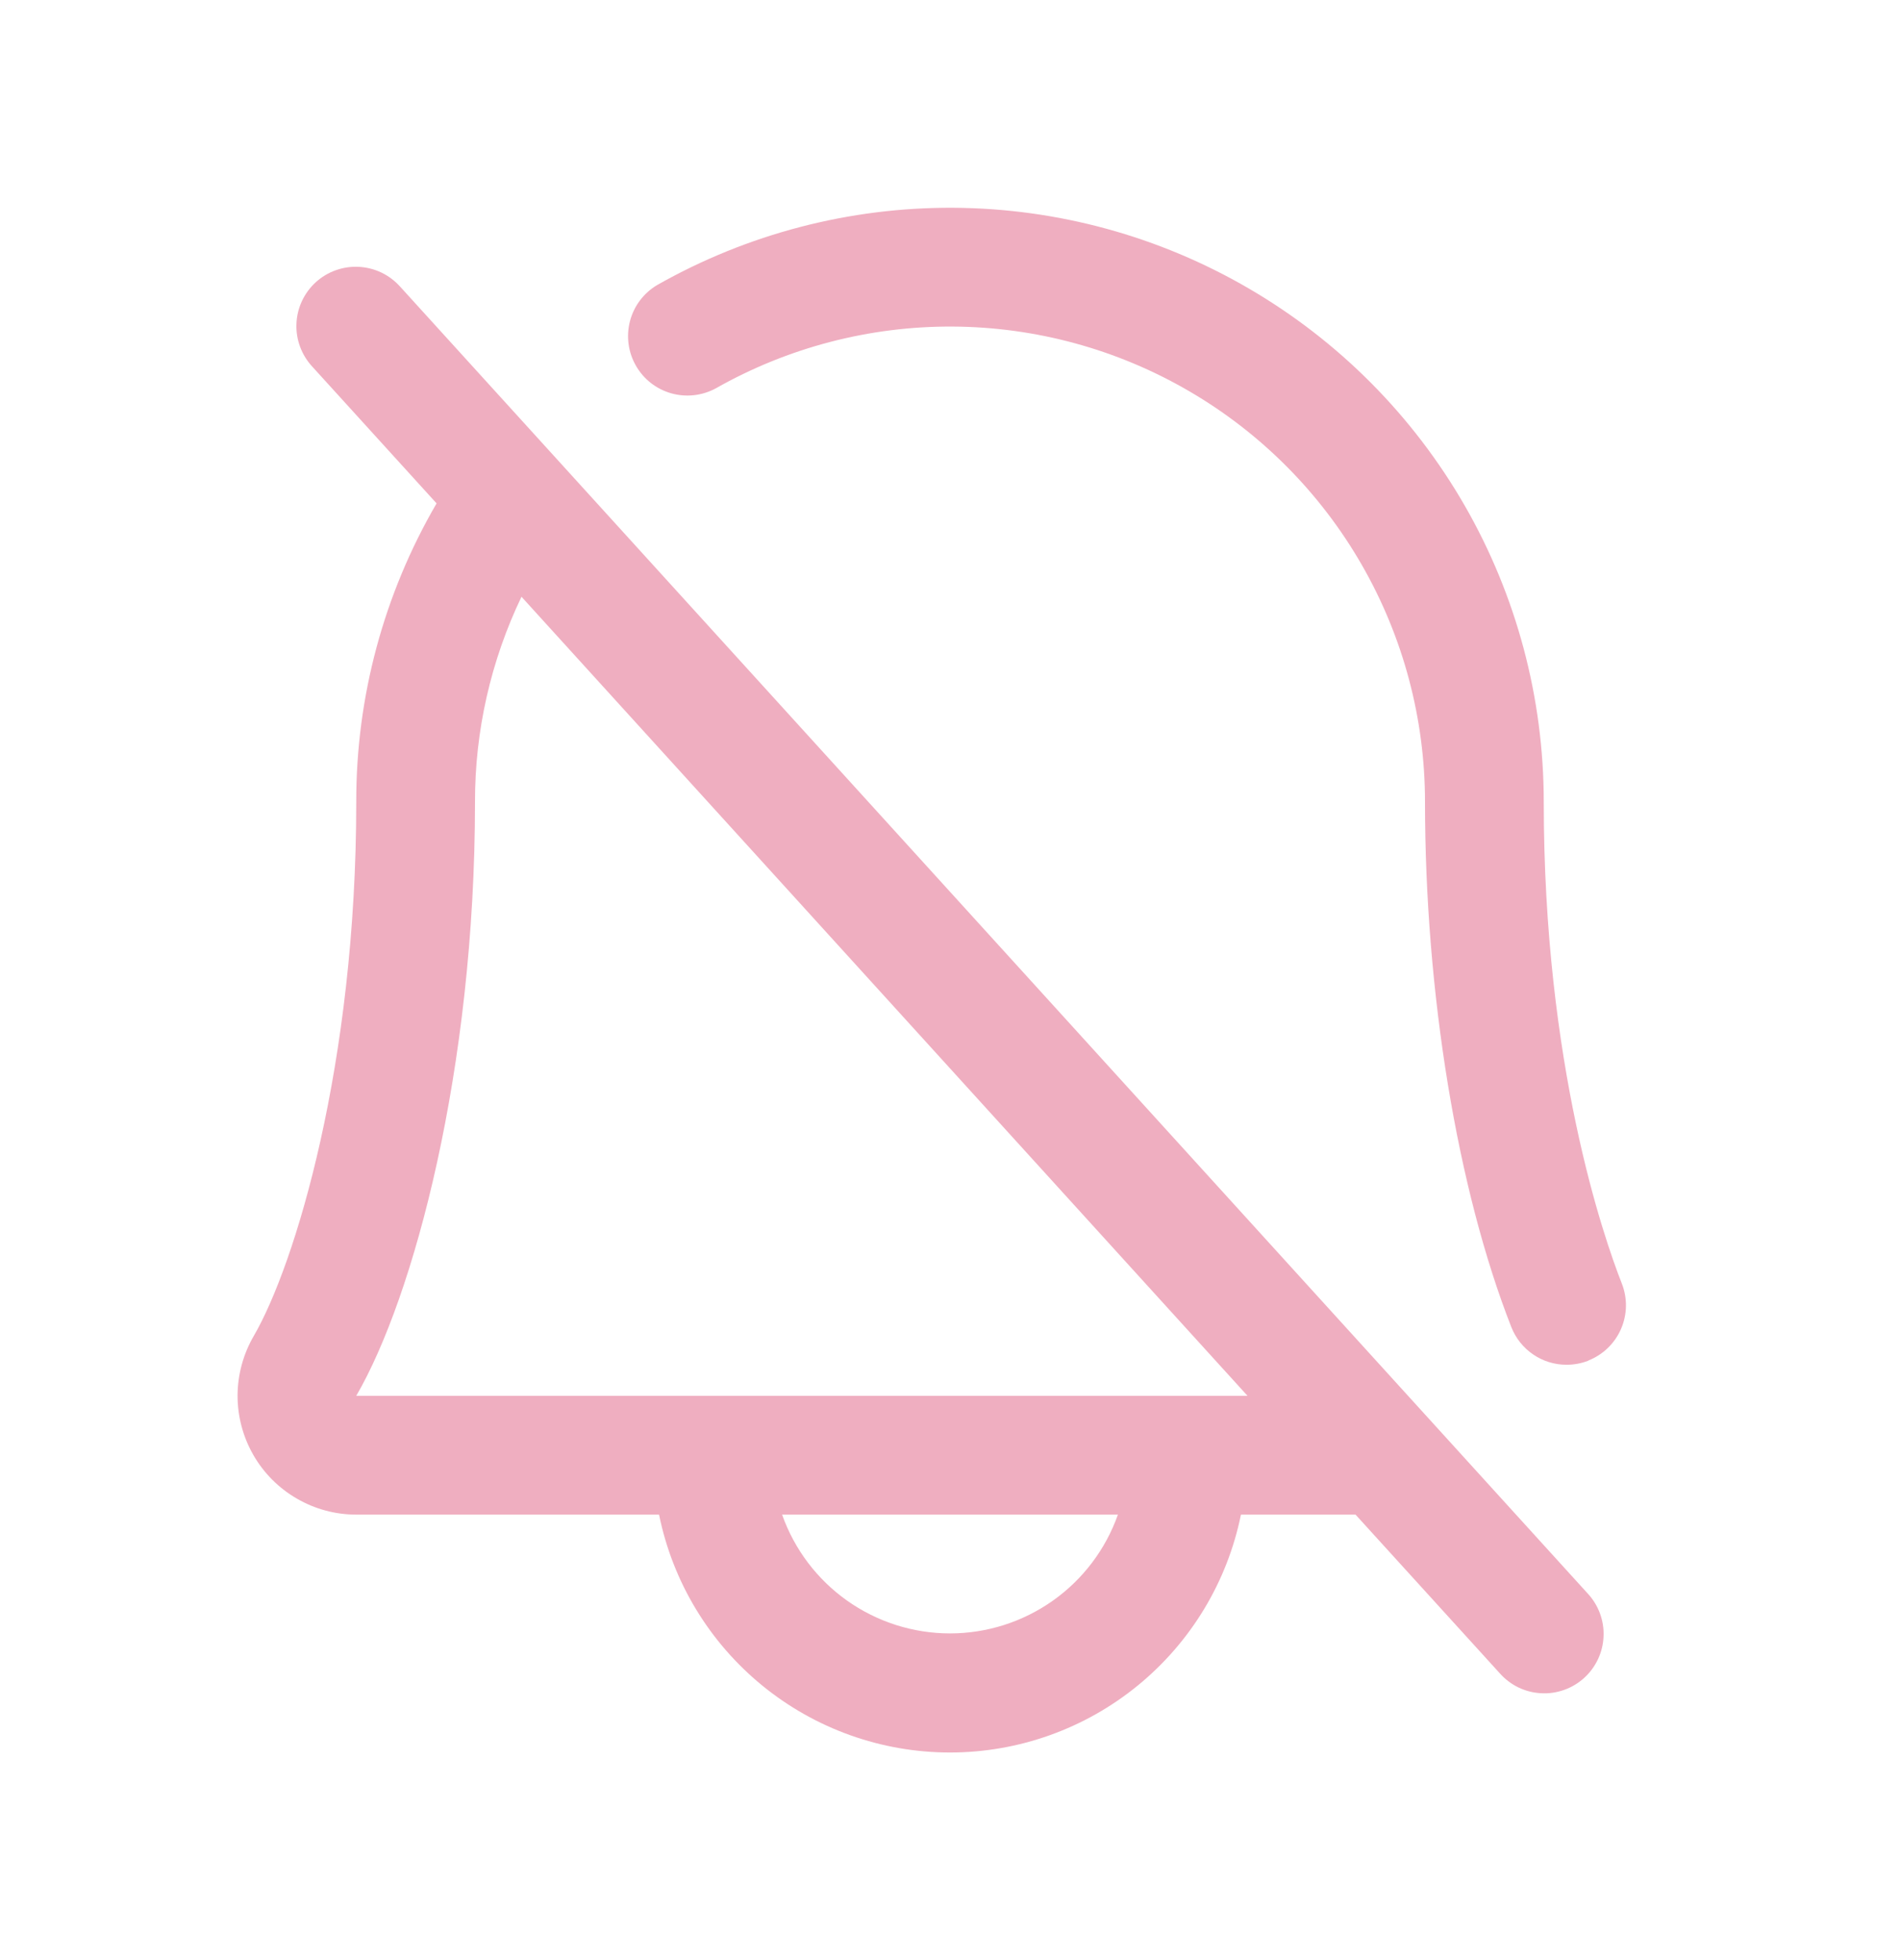 <svg width="32" height="33" viewBox="0 0 32 33" fill="none" xmlns="http://www.w3.org/2000/svg">
<path d="M6.74 4.827C6.652 4.729 6.546 4.648 6.426 4.59C6.307 4.533 6.178 4.5 6.046 4.493C5.914 4.485 5.781 4.505 5.657 4.549C5.532 4.593 5.417 4.662 5.319 4.751C5.221 4.84 5.142 4.948 5.086 5.067C5.03 5.187 4.998 5.317 4.993 5.449C4.987 5.582 5.008 5.714 5.054 5.838C5.1 5.962 5.17 6.076 5.26 6.173L7.353 8.475C6.464 10 5.997 11.735 6 13.5C6 17.918 4.968 21.297 4.274 22.492C4.097 22.796 4.003 23.142 4.001 23.493C4 23.845 4.092 24.191 4.267 24.496C4.442 24.801 4.694 25.054 4.999 25.23C5.303 25.407 5.648 25.5 6 25.5H11.1C11.329 26.63 11.943 27.646 12.836 28.376C13.729 29.106 14.847 29.505 16 29.505C17.153 29.505 18.271 29.106 19.164 28.376C20.057 27.646 20.671 26.63 20.9 25.5H22.83L25.26 28.172C25.348 28.271 25.454 28.352 25.574 28.41C25.693 28.467 25.822 28.5 25.954 28.507C26.087 28.515 26.219 28.495 26.343 28.451C26.468 28.407 26.583 28.338 26.681 28.249C26.779 28.16 26.858 28.052 26.914 27.933C26.97 27.813 27.002 27.683 27.007 27.551C27.013 27.418 26.992 27.286 26.946 27.162C26.9 27.038 26.83 26.924 26.74 26.828L6.74 4.827ZM16 27.5C15.38 27.5 14.775 27.307 14.268 26.949C13.762 26.591 13.379 26.085 13.172 25.5H18.828C18.621 26.085 18.238 26.591 17.732 26.949C17.225 27.307 16.62 27.5 16 27.5ZM6 23.5C6.963 21.845 8 18.01 8 13.5C7.998 12.305 8.266 11.125 8.783 10.047L21.011 23.5H6ZM26.75 22.909C26.633 22.954 26.509 22.977 26.384 22.977C26.183 22.977 25.987 22.917 25.821 22.803C25.655 22.69 25.527 22.529 25.454 22.343C24.544 20.024 24 16.719 24 13.5C24 12.101 23.634 10.726 22.937 9.513C22.24 8.299 21.237 7.29 20.028 6.586C18.819 5.881 17.446 5.506 16.047 5.498C14.648 5.49 13.271 5.849 12.054 6.539C11.824 6.663 11.554 6.693 11.302 6.621C11.05 6.549 10.837 6.381 10.708 6.153C10.579 5.926 10.544 5.657 10.611 5.403C10.678 5.15 10.841 4.934 11.066 4.8C12.588 3.937 14.309 3.488 16.058 3.498C17.807 3.508 19.523 3.977 21.034 4.858C22.545 5.738 23.799 6.999 24.671 8.516C25.542 10.032 26 11.751 26 13.5C26 17.919 27.006 20.824 27.315 21.61C27.412 21.857 27.407 22.132 27.301 22.375C27.195 22.618 26.997 22.809 26.75 22.906V22.909Z" fill="#EFAEC0"/>
</svg>
